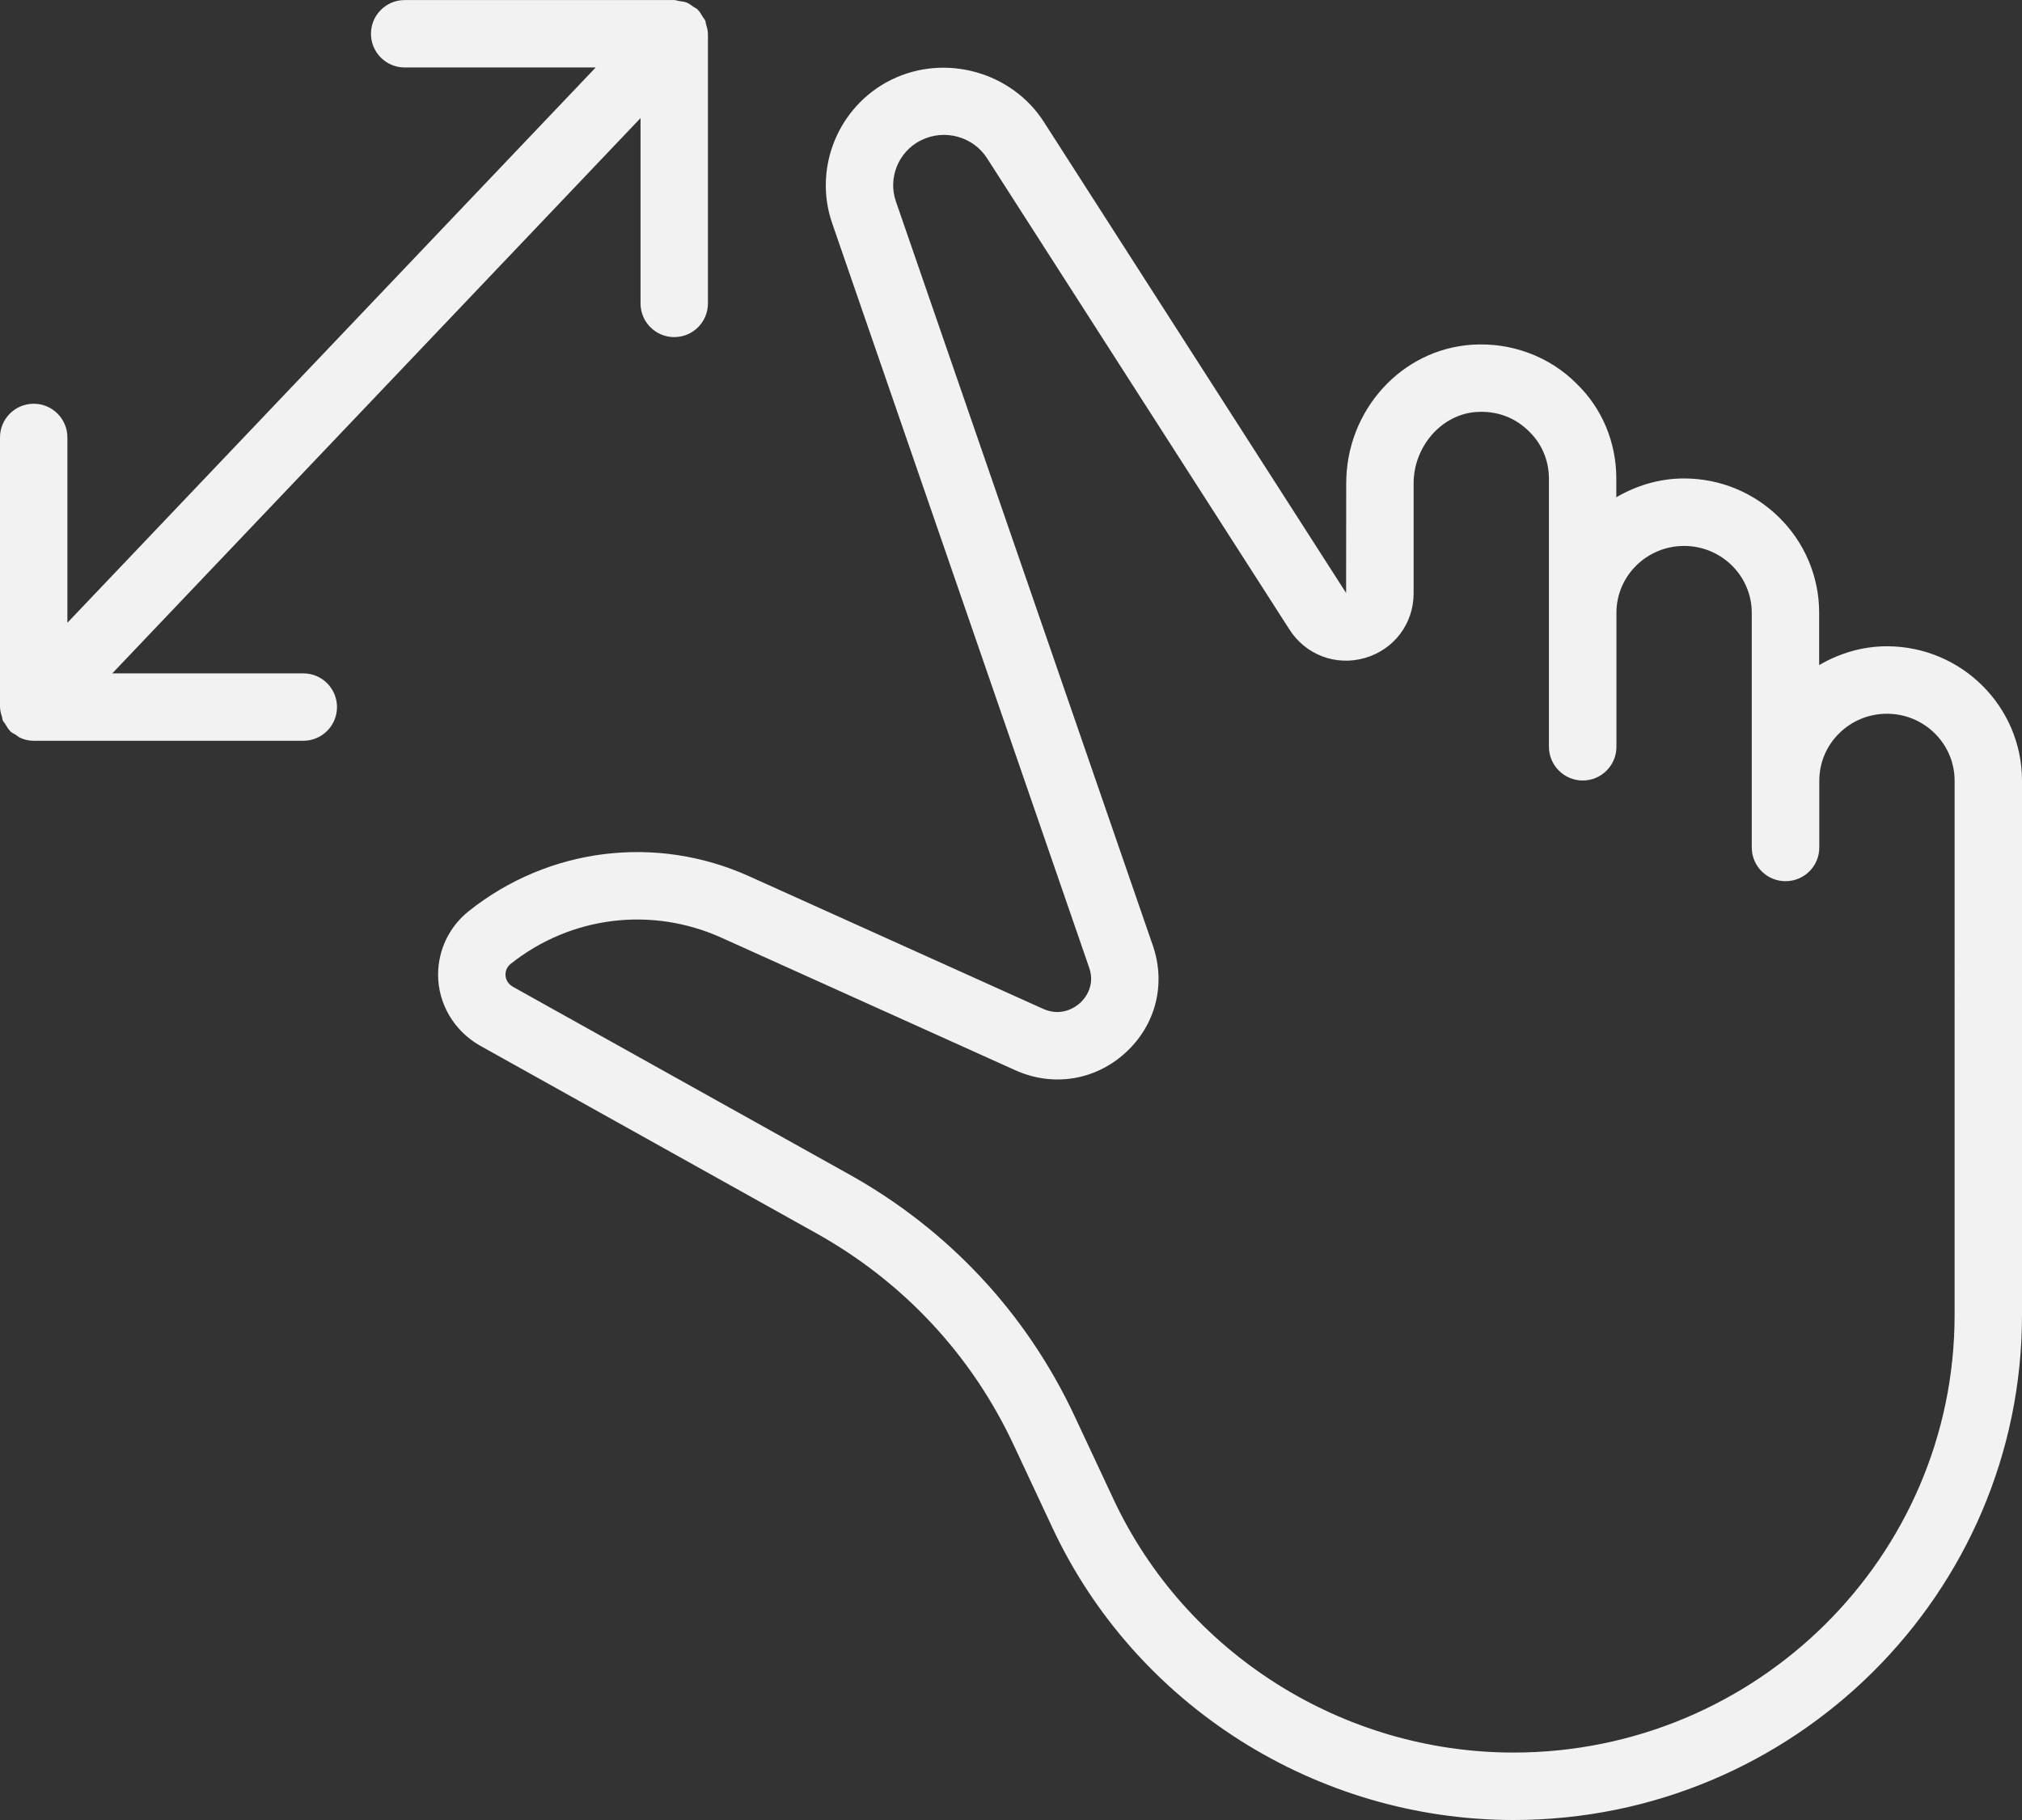 <?xml version="1.0" encoding="UTF-8"?><svg xmlns="http://www.w3.org/2000/svg" xmlns:xlink="http://www.w3.org/1999/xlink" height="54.0" preserveAspectRatio="xMidYMid meet" version="1.0" viewBox="0.0 4.0 60.0 54.0" width="60.0" zoomAndPan="magnify"><rect x="0.0" y="4.0" width="60.0" height="54.0" fill="#333333" stroke="none"/><g id="change1_1"><path d="M55.992,23.175c-0.736,0-1.417,0.213-2.011,0.558v-1.552 c0-2.198-1.798-3.985-4.008-3.985c-0.736,0-1.417,0.212-2.011,0.558v-0.551 c0-1.078-0.42-2.081-1.172-2.813c-0.807-0.814-1.943-1.238-3.109-1.162 c-2.094,0.136-3.734,1.943-3.734,4.115l-0.003,3.251L30.973,7.614 c-0.937-1.463-2.91-2.047-4.539-1.241c-1.562,0.782-2.31,2.613-1.739,4.255l7.625,22.084 c0.195,0.564-0.156,0.942-0.269,1.045c-0.115,0.105-0.535,0.43-1.102,0.174l-8.719-3.932 c-2.763-1.246-5.952-0.851-8.323,1.036C13.331,31.496,13,32.183,13,32.921 c0,0.858,0.47,1.66,1.234,2.098l9.99,5.573c2.58,1.44,4.604,3.608,5.851,6.272l1.157,2.471 c2.464,5.264,7.833,8.665,13.683,8.665C53.232,57.999,60,51.278,60,43.018V27.161 C60,24.963,58.202,23.175,55.992,23.175z M58,43.018c0,7.158-5.87,12.981-13.089,12.981 c-5.072,0-9.731-2.949-11.868-7.513l-1.157-2.471c-1.425-3.045-3.737-5.525-6.687-7.17l-9.981-5.568 C15.016,33.162,15,32.976,15,32.921c0-0.132,0.053-0.241,0.153-0.322 c1.78-1.416,4.176-1.714,6.255-0.777l8.719,3.932c1.118,0.504,2.371,0.304,3.272-0.521 c0.895-0.816,1.205-2.033,0.811-3.175L26.584,9.975c-0.242-0.699,0.078-1.479,0.742-1.811 c0.722-0.358,1.562-0.096,1.963,0.53l8.967,13.974c0.479,0.76,1.383,1.104,2.247,0.854 c0.864-0.25,1.444-1.019,1.444-1.915v-3.264c0-1.102,0.836-2.052,1.863-2.119 c0.608-0.041,1.155,0.165,1.572,0.586c0.374,0.365,0.58,0.86,0.58,1.394v7.951 c0,0.277,0.113,0.528,0.295,0.709c0.181,0.181,0.431,0.294,0.708,0.294c0.553,0,1-0.448,1-1v-3.975 c0-1.095,0.9-1.985,2.008-1.985s2.008,0.891,2.008,1.985v6.962c0,0.552,0.447,1,1,1 c0.001,0,0.001-0,0.002-0s0.001,0,0.002,0c0.553,0,1-0.448,1-1v-1.983 c0-1.095,0.9-1.985,2.007-1.985c1.107,0,2.008,0.891,2.008,1.985V43.018z" fill="#f2f2f2"/></g><g id="change1_2"><path d="M9,23.979H3.332l15.675-16.475v5.498c0,0.552,0.447,1,1,1s1-0.448,1-1v-8 c0-0.004-0.002-0.007-0.002-0.011c-0.001-0.095-0.028-0.187-0.056-0.279 c-0.01-0.033-0.009-0.071-0.023-0.103c-0.017-0.039-0.05-0.07-0.072-0.107 c-0.045-0.076-0.087-0.153-0.15-0.214c-0.003-0.003-0.004-0.007-0.007-0.01 c-0.036-0.034-0.081-0.048-0.12-0.076c-0.064-0.046-0.125-0.095-0.199-0.125 c-0.074-0.029-0.151-0.035-0.228-0.046c-0.048-0.007-0.091-0.029-0.142-0.029h-8c-0.553,0-1,0.448-1,1 s0.447,1,1,1h5.668L2,22.477v-5.498c0-0.552-0.447-1-1-1s-1,0.448-1,1v8c0,0.004,0.002,0.007,0.002,0.011 c0.001,0.096,0.028,0.189,0.057,0.281c0.01,0.033,0.009,0.069,0.022,0.1 c0.017,0.039,0.051,0.071,0.073,0.108c0.045,0.075,0.087,0.152,0.149,0.213 c0.003,0.003,0.004,0.007,0.007,0.01c0.045,0.043,0.1,0.063,0.151,0.096 c0.054,0.036,0.101,0.079,0.162,0.103C0.744,25.953,0.872,25.979,1,25.979h8c0.553,0,1-0.448,1-1 S9.553,23.979,9,23.979z" fill="#f2f2f2"/></g></svg>